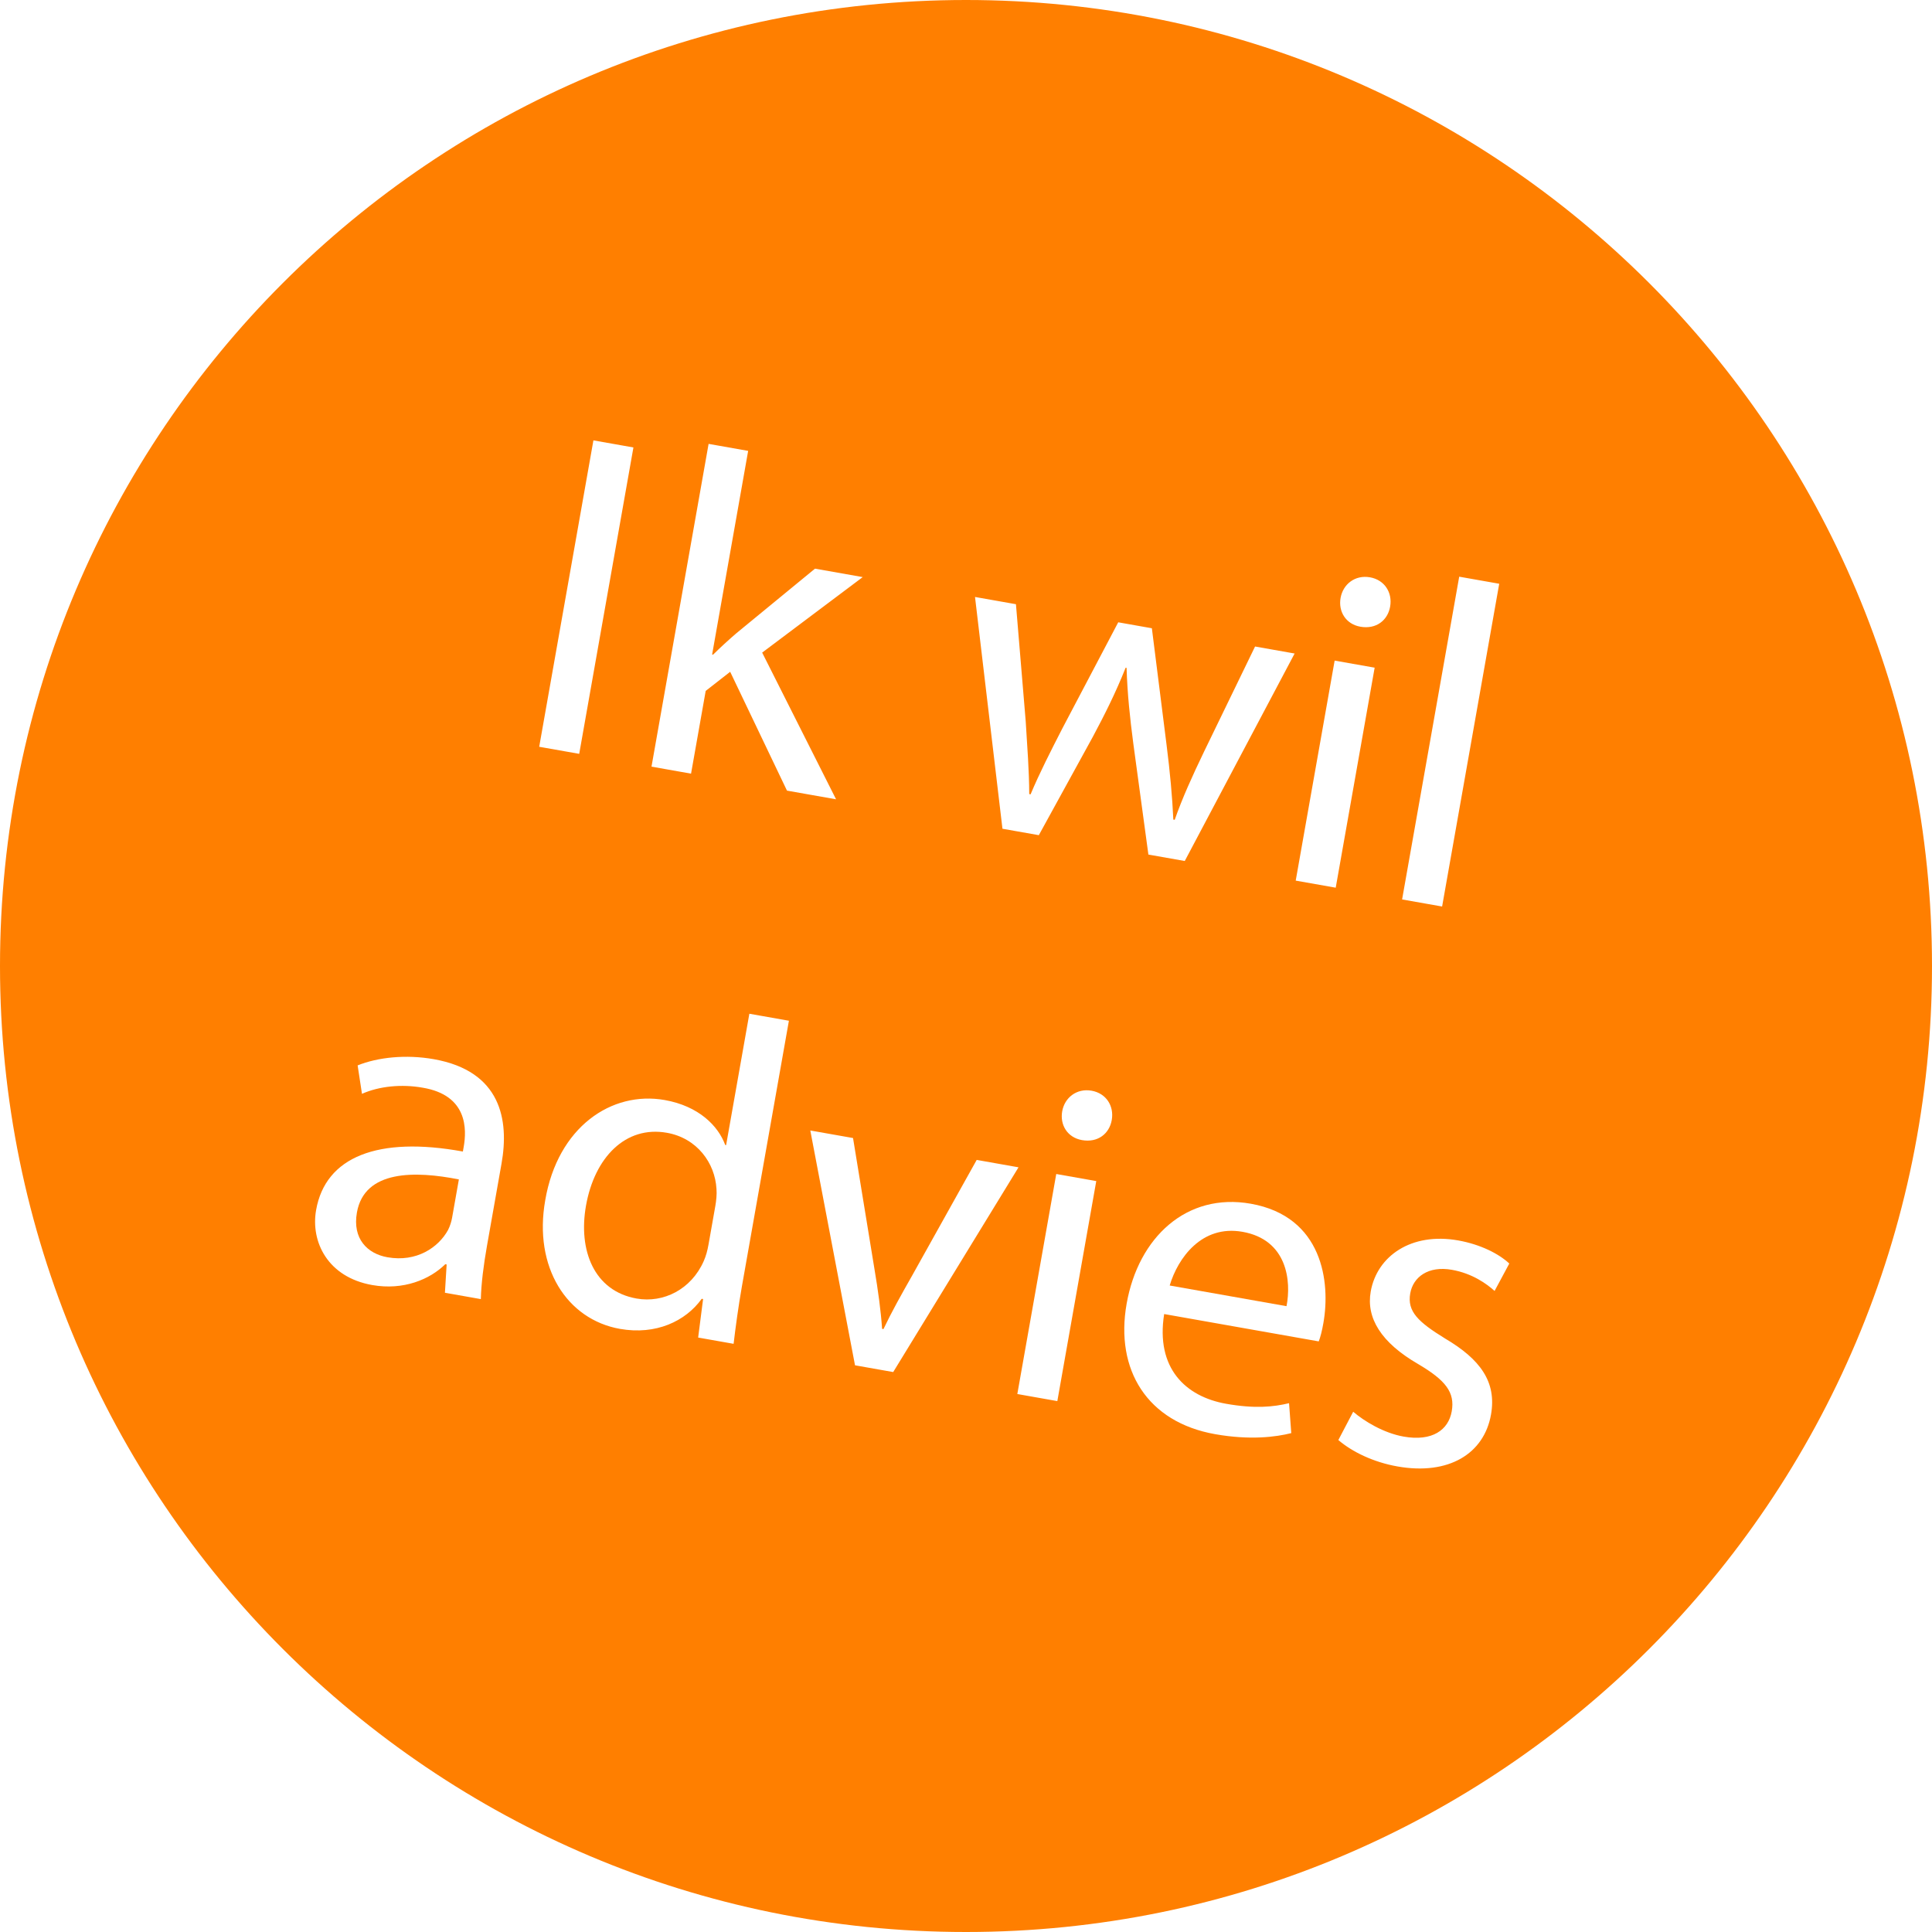 <?xml version="1.0" encoding="utf-8"?>
<!-- Generator: Adobe Illustrator 16.0.4, SVG Export Plug-In . SVG Version: 6.00 Build 0)  -->
<!DOCTYPE svg PUBLIC "-//W3C//DTD SVG 1.1//EN" "http://www.w3.org/Graphics/SVG/1.1/DTD/svg11.dtd">
<svg version="1.1" id="Layer_1" xmlns="http://www.w3.org/2000/svg" xmlns:xlink="http://www.w3.org/1999/xlink" x="0px" y="0px"
	 width="200px" height="200px" viewBox="0 0 200 200" enable-background="new 0 0 200 200" xml:space="preserve">
<g>
	<path fill="#FF7F00" d="M36.948,125.516c-0.482,2.729,1.089,4.269,3.159,4.635c3.012,0.533,5.274-1.007,6.274-2.82
		c0.225-0.445,0.355-0.907,0.422-1.284l0.699-3.953C43.002,121.2,37.731,121.092,36.948,125.516z"/>
	<path fill="#FF7F00" d="M69.035,117.265c-4.282-0.758-7.49,2.558-8.373,7.545c-0.815,4.612,0.816,8.832,5.239,9.614
		c2.777,0.491,5.651-0.941,6.945-3.867c0.241-0.54,0.389-1.096,0.505-1.755l0.699-3.953c0.092-0.518,0.17-1.231,0.12-1.774
		C74.018,120.378,72.141,117.814,69.035,117.265z"/>
	<path fill="#FF7F00" d="M128.621,127.516c-4.236-0.749-6.698,2.746-7.535,5.559l12.094,2.14
		C133.685,132.634,133.28,128.34,128.621,127.516z"/>
	<path fill="#FF7F00" d="M100,0C44.771,0,0,44.771,0,100s44.771,100,100,100s100-44.771,100-100S155.229,0,100,0z M151.057,59.698
		l4.142,0.732l-5.912,33.412l-4.142-0.732L151.057,59.698z M138.777,61.894c0.249-1.412,1.493-2.405,3.047-2.131
		c1.506,0.267,2.341,1.579,2.082,3.038c-0.25,1.412-1.437,2.366-3.084,2.075C139.316,64.609,138.527,63.305,138.777,61.894z
		 M105.17,62.547l1.011,12.118c0.162,2.649,0.357,5.111,0.365,7.539l0.141,0.024c0.926-2.214,2.111-4.527,3.298-6.842l5.774-10.966
		l3.482,0.616l1.514,12.013c0.365,2.88,0.599,5.396,0.708,7.794l0.142,0.024c0.784-2.239,1.821-4.531,3.049-7.08l5.27-10.861
		l4.095,0.725L122.646,89.13l-3.765-0.666l-1.56-11.487c-0.351-2.683-0.609-5.059-0.699-7.84l-0.095-0.018
		c-1.047,2.63-2.169,4.857-3.402,7.163l-5.586,10.175l-3.765-0.666l-2.841-23.993L105.17,62.547z M73.354,45.95l4.095,0.725
		l-3.73,21.082l0.095,0.017c0.706-0.699,1.634-1.555,2.435-2.238l8.12-6.669l4.94,0.874l-10.41,7.817l7.65,15.186l-5.082-0.899
		l-5.88-12.301l-2.534,1.979l-1.516,8.565l-4.094-0.725L73.354,45.95z M51.919,120.448l-1.507,8.517
		c-0.35,1.978-0.597,3.924-0.637,5.518l-3.717-0.658l0.178-2.928l-0.141-0.025c-1.587,1.563-4.317,2.73-7.564,2.155
		c-4.612-0.815-6.39-4.479-5.807-7.772c0.974-5.507,6.4-7.652,15.192-6.049l0.083-0.47c0.325-1.836,0.415-5.362-4.252-6.14
		c-2.165-0.383-4.484-0.163-6.276,0.637l-0.45-2.943c2.091-0.844,5.009-1.152,7.879-0.644
		C51.866,110.877,52.719,115.931,51.919,120.448z M61.43,45.587l4.142,0.733l-5.612,31.718l-4.142-0.732L61.43,45.587z
		 M76.796,133.197c-0.357,2.023-0.672,4.346-0.853,5.915l-3.67-0.649l0.511-3.986l-0.142-0.025
		c-1.673,2.325-4.744,3.771-8.462,3.114c-5.506-0.975-8.964-6.391-7.739-13.309c1.293-7.585,6.862-11.355,12.368-10.382
		c3.529,0.625,5.544,2.68,6.263,4.651l0.095,0.017l2.406-13.601l4.094,0.725L76.796,133.197z M92.464,142.035l-3.953-0.699
		l-4.629-24.309l4.424,0.782l2.215,13.544c0.378,2.251,0.656,4.242,0.794,6.208l0.141,0.025c0.852-1.791,1.843-3.558,2.971-5.542
		l6.681-11.971l4.329,0.767L92.464,142.035z M109.455,145.042l-4.142-0.733l4.03-22.776l4.142,0.732L109.455,145.042z
		 M115.088,115.948c-0.25,1.412-1.438,2.366-3.084,2.075c-1.506-0.267-2.295-1.57-2.046-2.982c0.25-1.412,1.494-2.405,3.047-2.131
		C114.511,113.177,115.346,114.49,115.088,115.948z M136.997,136.957c-0.149,0.848-0.306,1.451-0.482,1.904l-16.001-2.831
		c-0.896,5.616,2.226,8.548,6.414,9.288c2.964,0.525,4.892,0.332,6.514-0.061l0.229,3.098c-1.575,0.4-4.259,0.751-7.882,0.11
		c-7.012-1.241-10.376-6.641-9.16-13.511c1.216-6.871,6.212-11.52,12.847-10.346C136.957,125.933,137.738,132.768,136.997,136.957z
		 M134.132,91.162l4.03-22.777l4.142,0.732l-4.03,22.777L134.132,91.162z M154.719,133.638c-0.795-0.723-2.3-1.814-4.418-2.188
		c-2.446-0.434-4.015,0.745-4.314,2.439c-0.333,1.882,0.836,2.962,3.592,4.664c3.648,2.149,5.369,4.492,4.77,7.88
		c-0.716,4.048-4.369,6.313-9.687,5.372c-2.494-0.441-4.684-1.508-6.117-2.732l1.537-2.93c1.139,0.978,3.153,2.207,5.224,2.573
		c2.965,0.524,4.635-0.685,4.977-2.614c0.35-1.977-0.644-3.22-3.456-4.883c-3.875-2.238-5.413-4.792-4.93-7.521
		c0.649-3.671,4.194-6.149,9.041-5.292c2.306,0.408,4.222,1.378,5.304,2.395L154.719,133.638z"/>
</g>
</svg>
